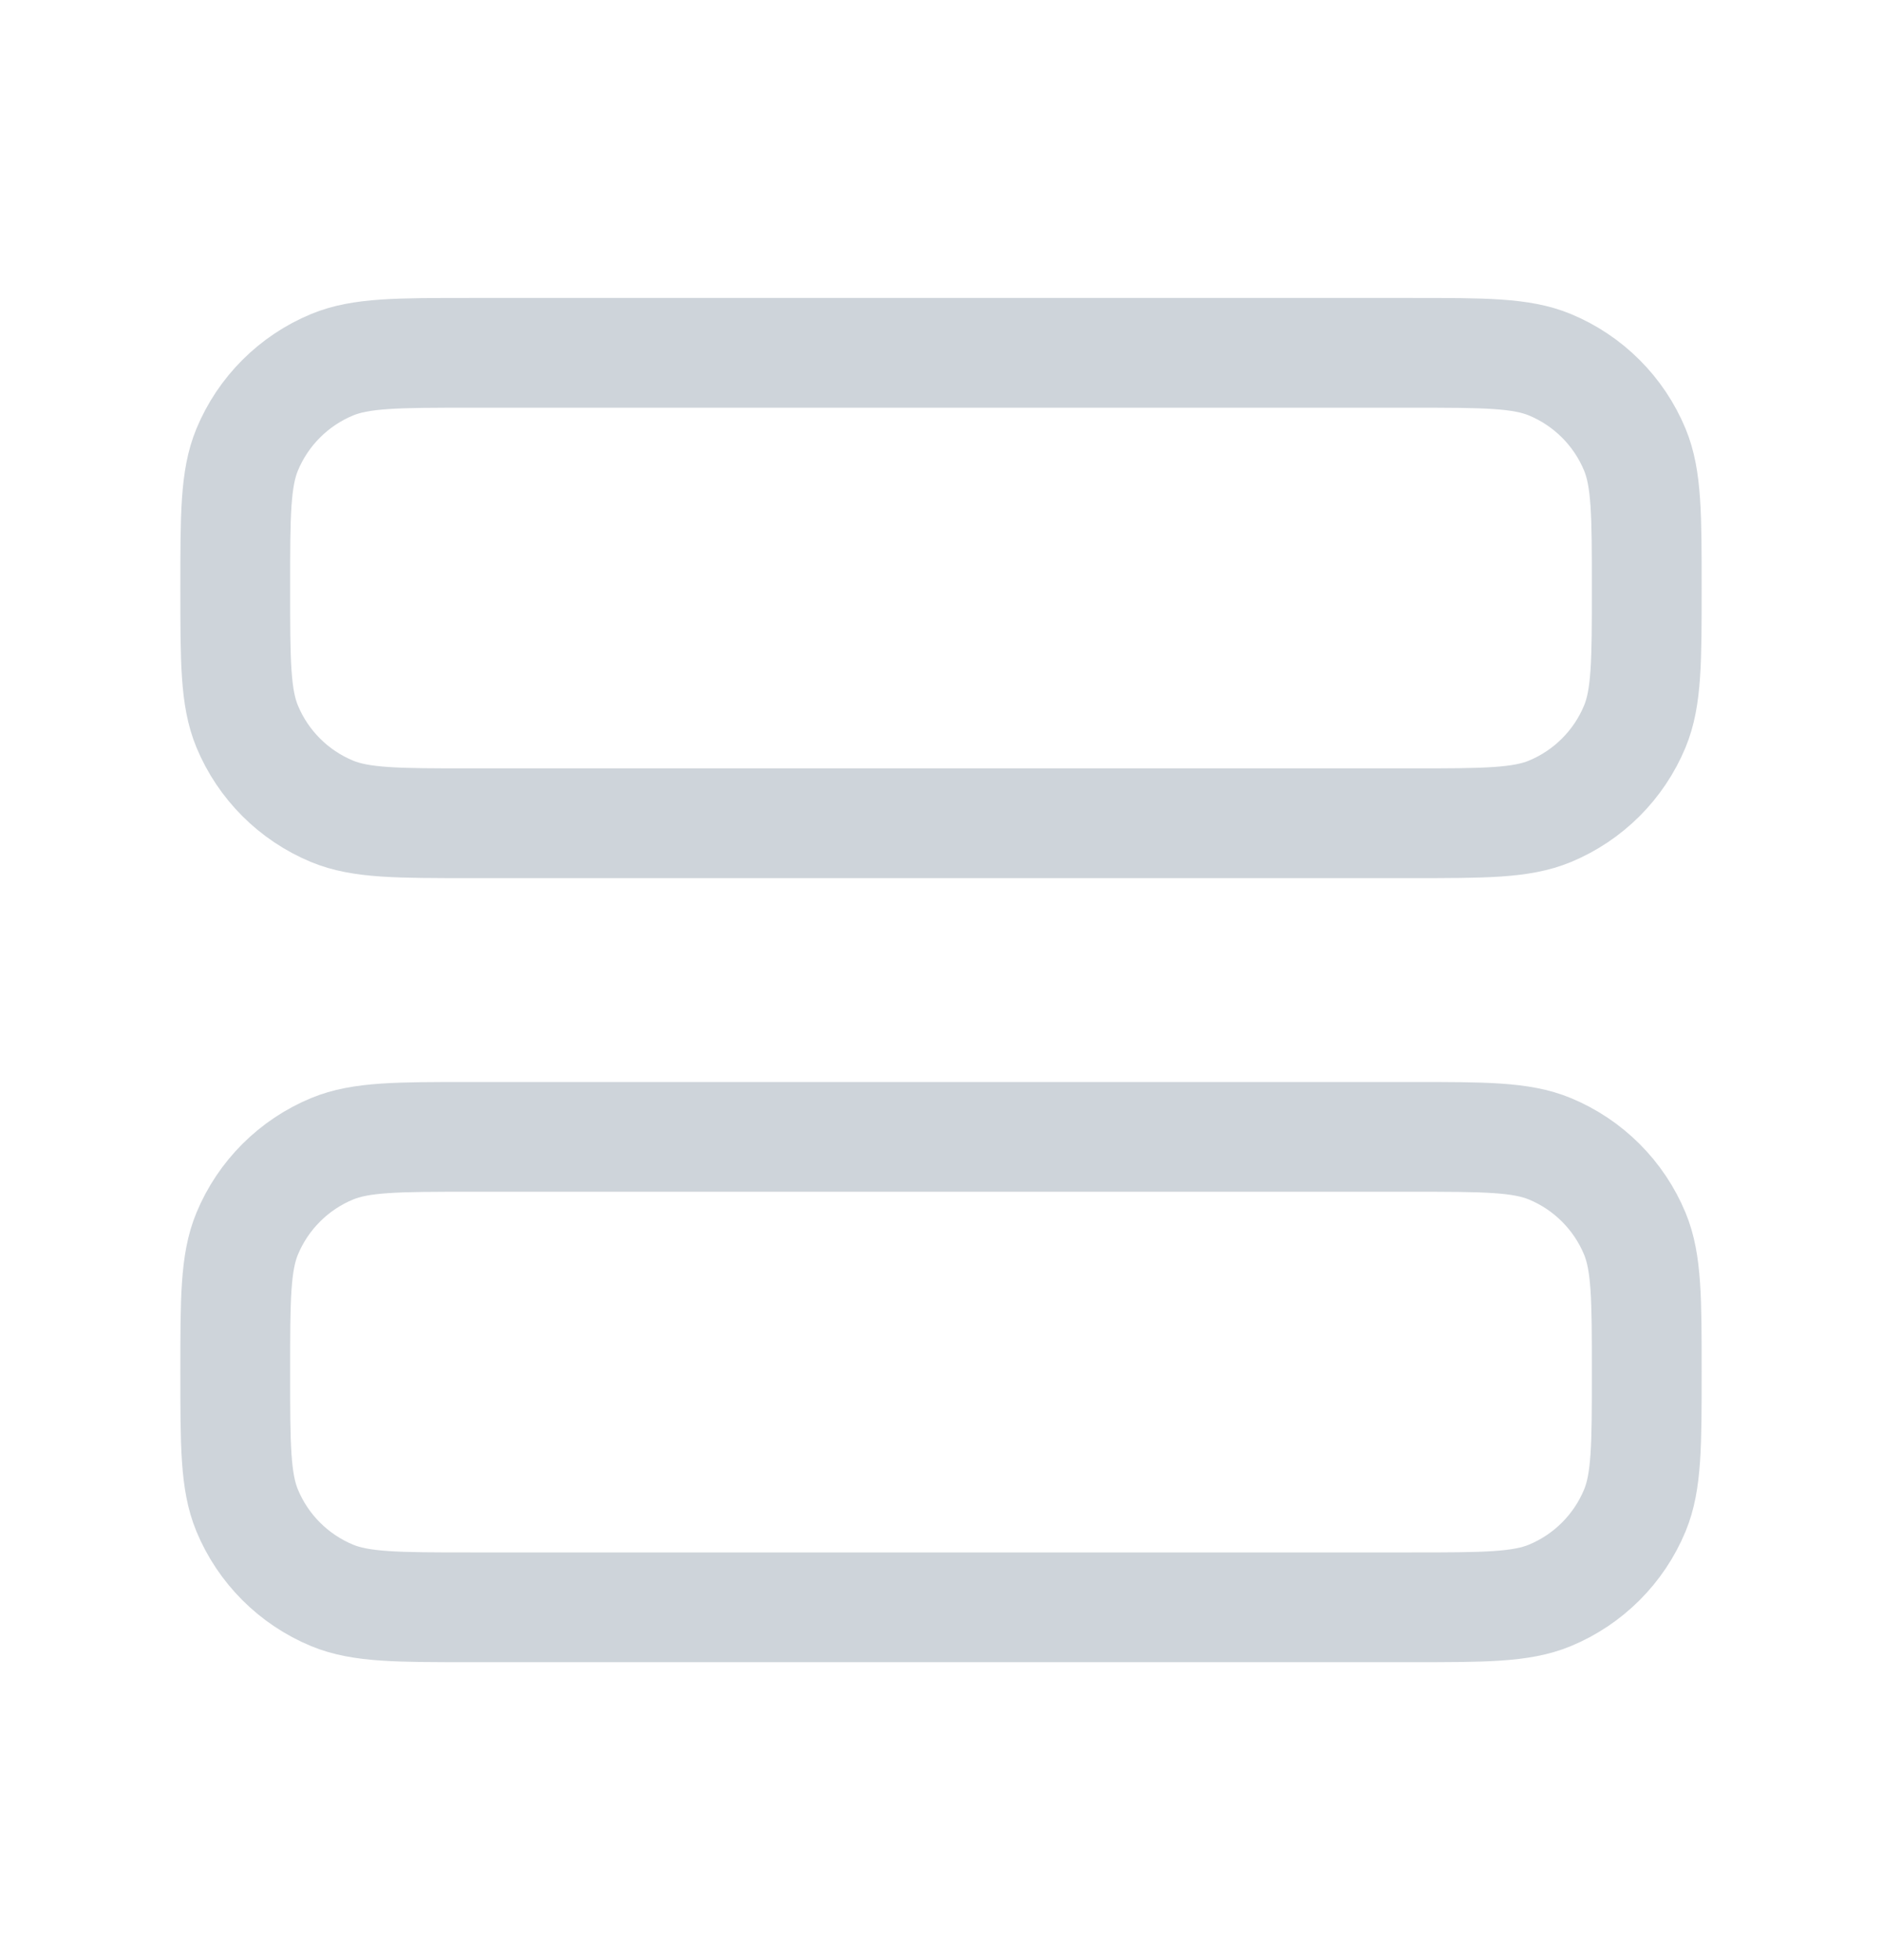 <svg width="24" height="25" viewBox="0 0 24 25" fill="none" xmlns="http://www.w3.org/2000/svg">
<path d="M3 7.5C3 6.568 3 6.102 3.152 5.735C3.355 5.245 3.745 4.855 4.235 4.652C4.602 4.5 5.068 4.5 6 4.5H18C18.932 4.5 19.398 4.5 19.765 4.652C20.255 4.855 20.645 5.245 20.848 5.735C21 6.102 21 6.568 21 7.5C21 8.432 21 8.898 20.848 9.265C20.645 9.755 20.255 10.145 19.765 10.348C19.398 10.5 18.932 10.5 18 10.5H6C5.068 10.5 4.602 10.5 4.235 10.348C3.745 10.145 3.355 9.755 3.152 9.265C3 8.898 3 8.432 3 7.5Z" stroke="#CED4DA" stroke-width="1.4" stroke-linecap="round"/>
<path d="M3 17.5C3 16.568 3 16.102 3.152 15.735C3.355 15.245 3.745 14.855 4.235 14.652C4.602 14.5 5.068 14.5 6 14.5H18C18.932 14.5 19.398 14.5 19.765 14.652C20.255 14.855 20.645 15.245 20.848 15.735C21 16.102 21 16.568 21 17.5C21 18.432 21 18.898 20.848 19.265C20.645 19.755 20.255 20.145 19.765 20.348C19.398 20.5 18.932 20.5 18 20.5H6C5.068 20.5 4.602 20.5 4.235 20.348C3.745 20.145 3.355 19.755 3.152 19.265C3 18.898 3 18.432 3 17.5Z" stroke="#CED4DA" stroke-width="1.4" stroke-linecap="round"/>
</svg>
